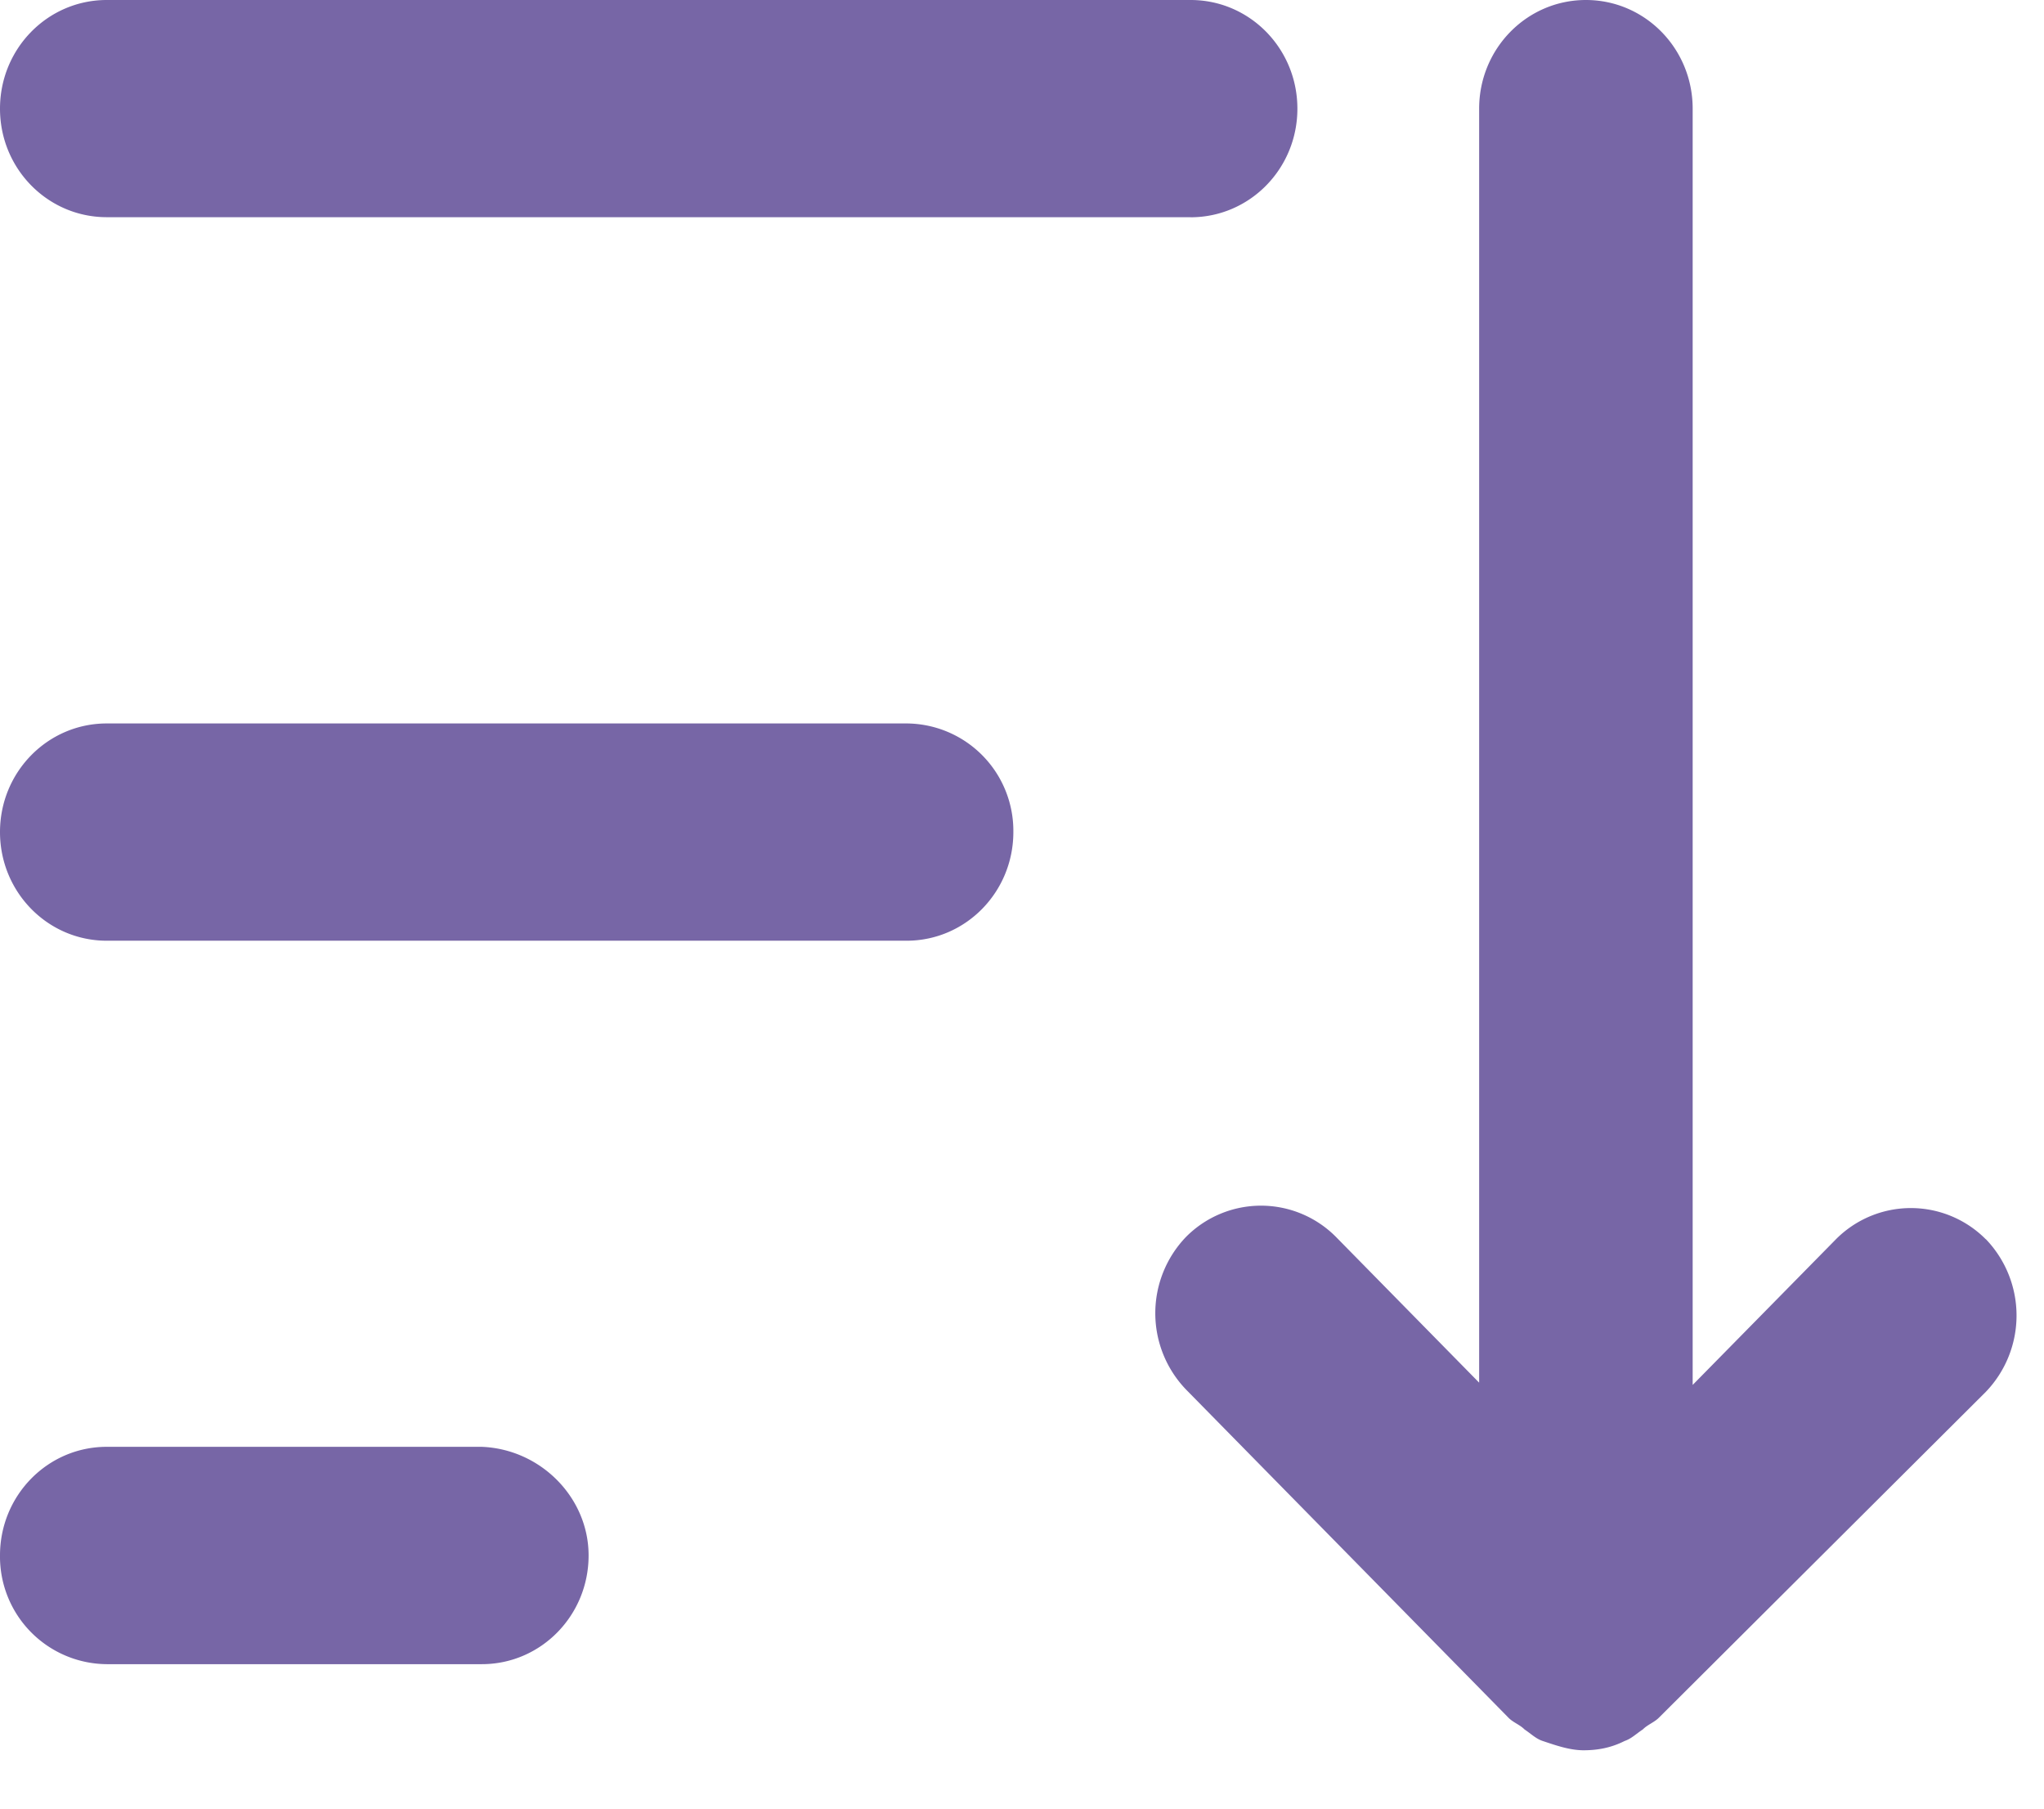 <svg width="26" height="23" viewBox="0 0 26 23" xmlns="http://www.w3.org/2000/svg"><title>Group 10</title><g fill="#7766A6" fill-rule="evenodd"><path d="M7.487 19.781c0 .764-.607 1.382-1.358 1.382H1.358A1.368 1.368 0 0 1 0 19.78c0-.764.607-1.381 1.358-1.381h4.769c.751.029 1.36.646 1.36 1.381zM25.26 15.76a1.343 1.343 0 0 0-1.907 0l-1.822 1.852V1.382C21.531.617 20.924 0 20.173 0c-.75 0-1.358.617-1.358 1.382v16.201l-1.821-1.853a1.343 1.343 0 0 0-1.908 0 1.4 1.4 0 0 0 0 1.94l4.104 4.176c.057.058.145.088.202.147.087.058.144.118.232.147.173.058.346.118.52.118.174 0 .347-.03.521-.118.088-.03.145-.09.232-.147.057-.059.145-.09.202-.147L25.26 17.7a1.402 1.402 0 0 0 0-1.942zM11.533 9.2H1.358C.607 9.2 0 9.817 0 10.581s.607 1.382 1.358 1.382h10.174c.751 0 1.358-.618 1.358-1.382A1.366 1.366 0 0 0 11.533 9.2zM15.145 2.763c.751 0 1.358-.617 1.358-1.381C16.503.617 15.896 0 15.145 0H1.358C.607 0 0 .617 0 1.382c0 .764.607 1.38 1.358 1.38h13.787z"/></g></svg>